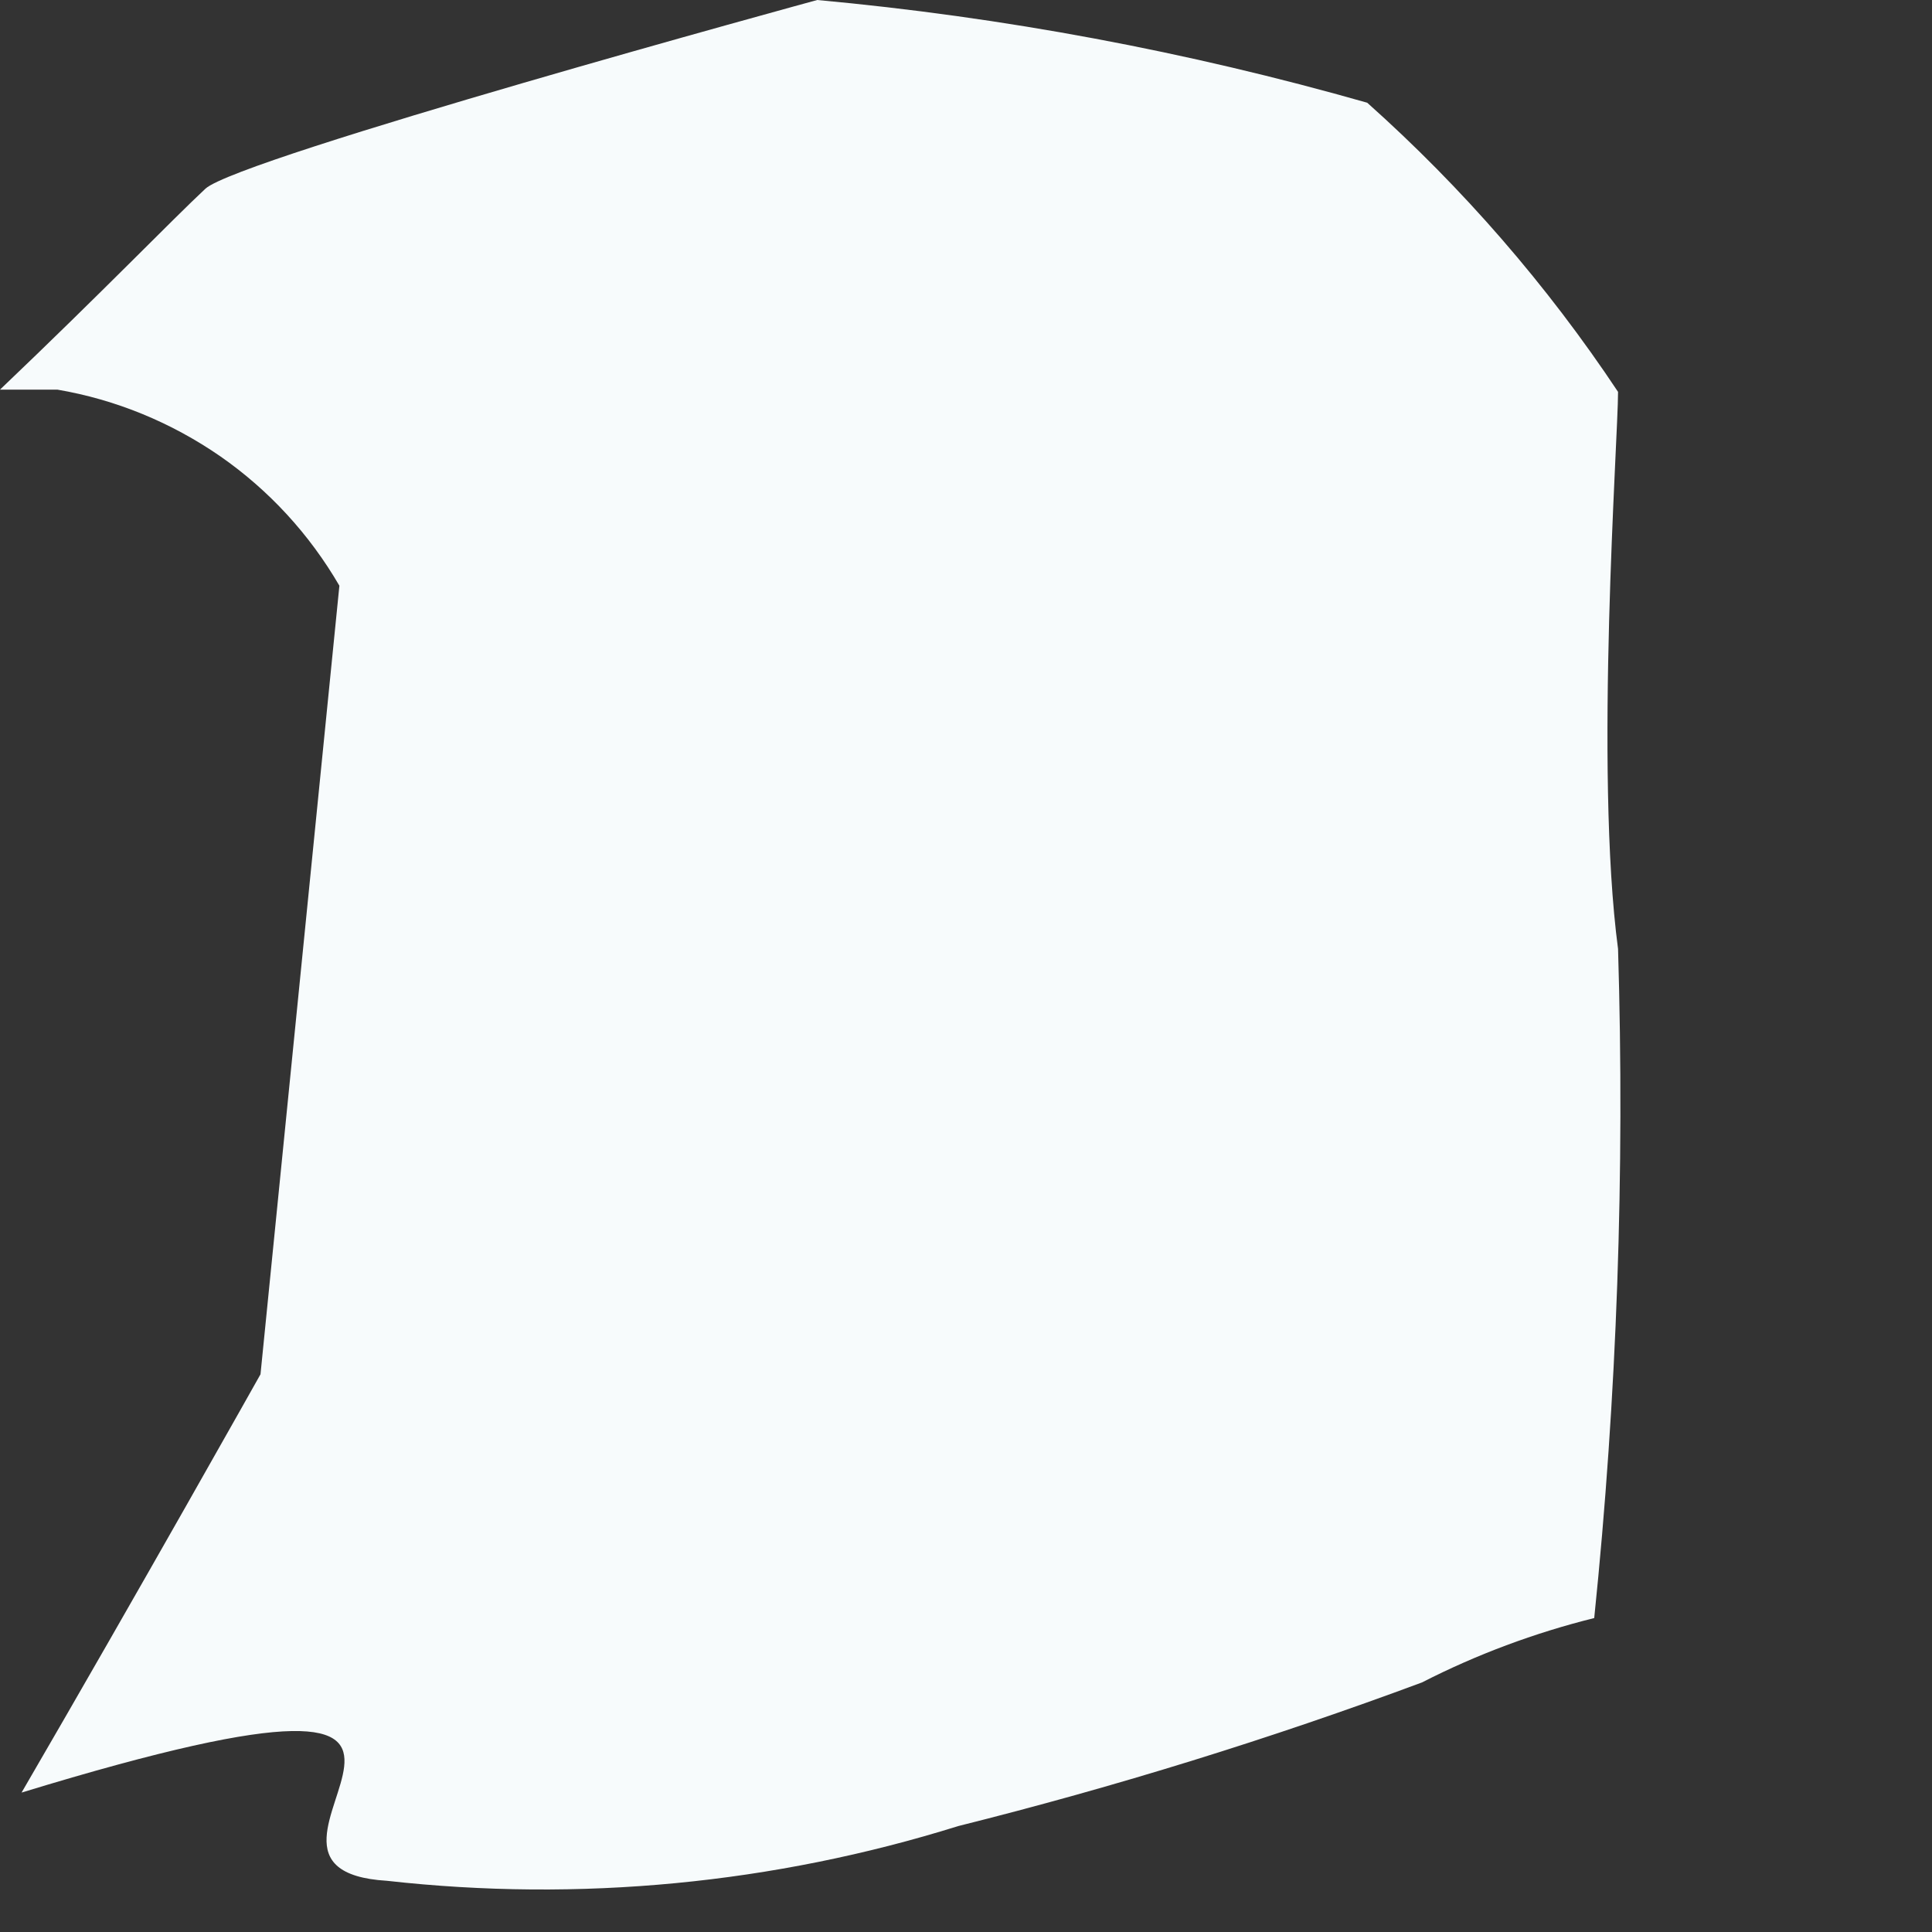 <?xml version="1.0" encoding="utf-8"?>
<svg xmlns="http://www.w3.org/2000/svg" fill="none" height="100%" overflow="visible" preserveAspectRatio="none" style="display: block;" viewBox="0 0 6 6" width="100%">
<rect x="0" y="0" width="6" height="6" fill="#333333" stroke="none"/>
<path d="M5.025 2.947C4.951 2.39 5.025 1.366 5.025 1.217C4.805 0.886 4.543 0.584 4.246 0.319C3.688 0.16 3.116 0.053 2.538 0C2.538 0 0.742 0.49 0.638 0.586C0.534 0.683 0.319 0.906 0 1.21H0.178C0.36 1.241 0.532 1.312 0.684 1.417C0.835 1.522 0.961 1.659 1.054 1.819L0.809 4.268C0.809 4.268 0.438 4.929 0.067 5.567C1.841 5.025 0.586 5.804 1.202 5.841C1.799 5.908 2.403 5.85 2.976 5.671C3.464 5.549 3.945 5.4 4.416 5.225C4.586 5.138 4.766 5.071 4.951 5.025C5.022 4.335 5.046 3.64 5.025 2.947Z" fill="#F7FBFC" id="Vector"/>
</svg>